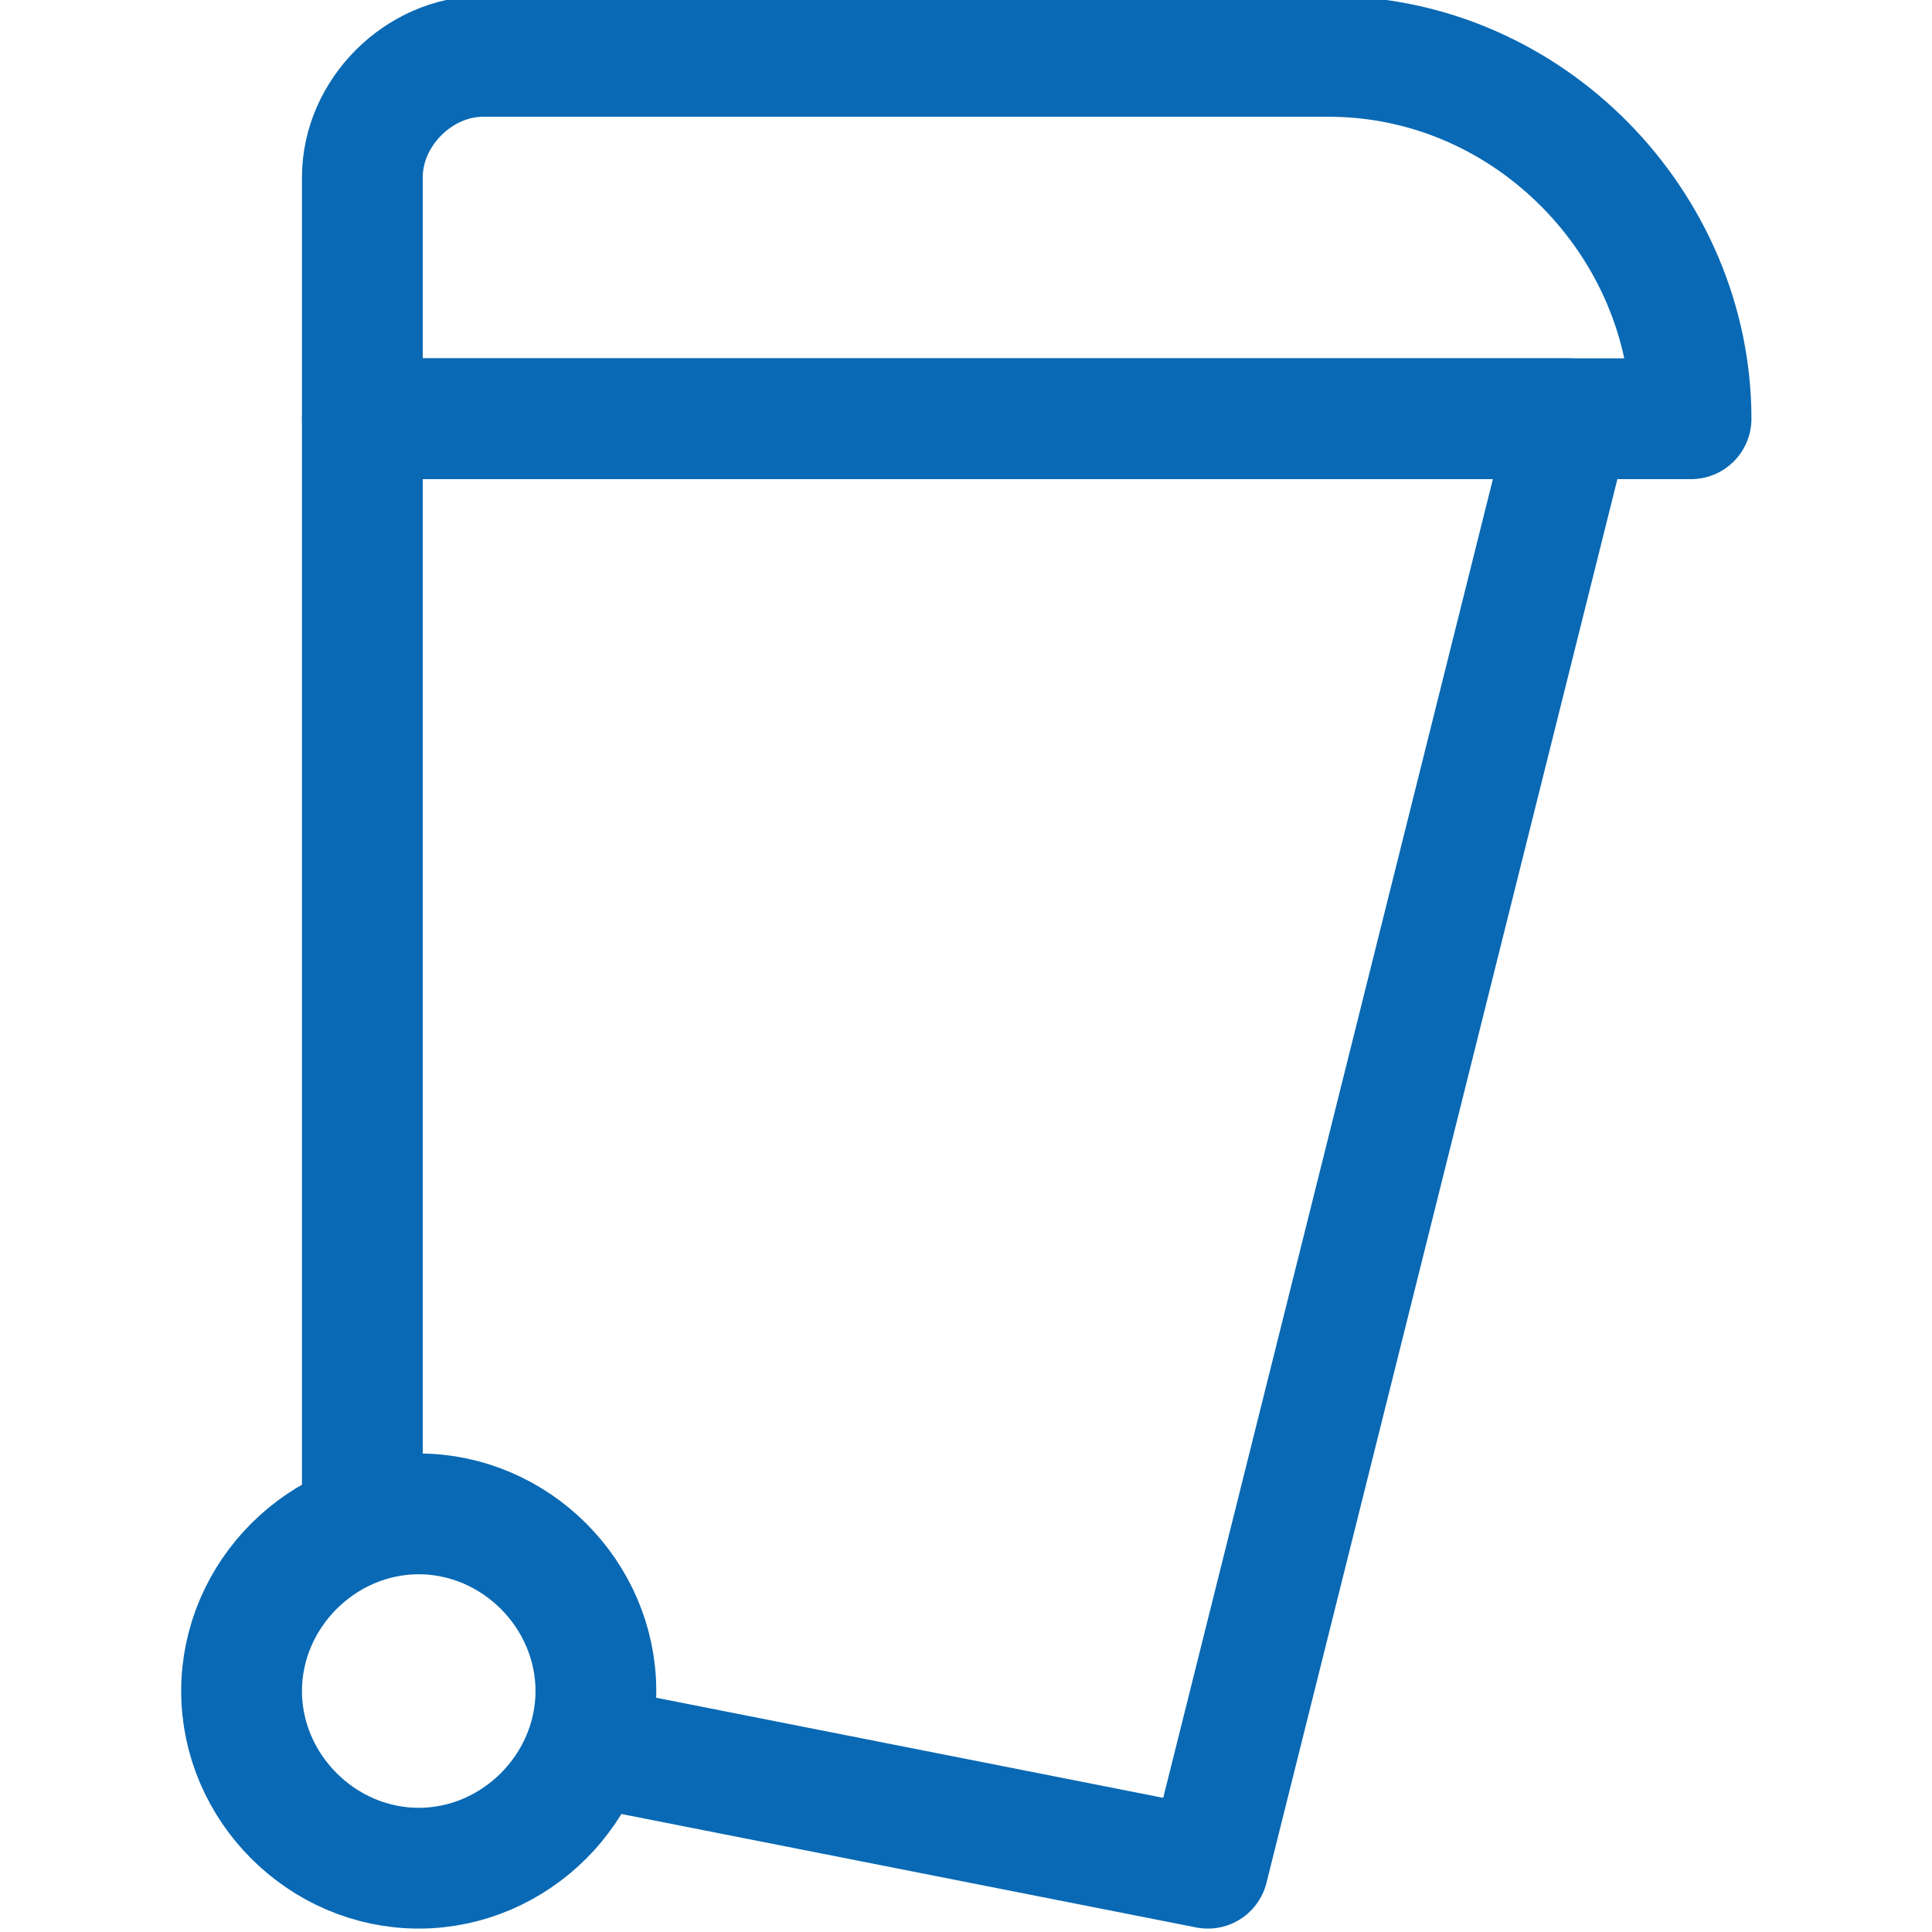 <?xml version="1.0" encoding="utf-8"?>
<!-- Generator: Adobe Illustrator 25.4.1, SVG Export Plug-In . SVG Version: 6.00 Build 0)  -->
<svg version="1.1" id="Ebene_1" xmlns="http://www.w3.org/2000/svg" xmlns:xlink="http://www.w3.org/1999/xlink" x="0px" y="0px"
	 viewBox="0 0 25 25" style="enable-background:new 0 0 25 25;" xml:space="preserve">
<style type="text/css">
	.st0{fill:none;stroke:#0969B4;stroke-width:1.5;stroke-linecap:round;stroke-linejoin:round;stroke-miterlimit:4.34;}
</style>
<g transform="matrix(1.042,0,0,1.042,0,0)">
	<path class="st0" d="M3,21c0,1.2,1,2.2,2.2,2.2s2.2-1,2.2-2.2l0,0c0-1.2-1-2.2-2.2-2.2S3,19.8,3,21L3,21z"/>
	<path class="st0" d="M7.4,21.7l7.6,1.5l4.5-18h-15v13.6"/>
	<path class="st0" d="M16.5,0.7H6c-0.8,0-1.5,0.7-1.5,1.5v3H21C21,2.8,19,0.7,16.5,0.7z"/>
</g>
</svg>
